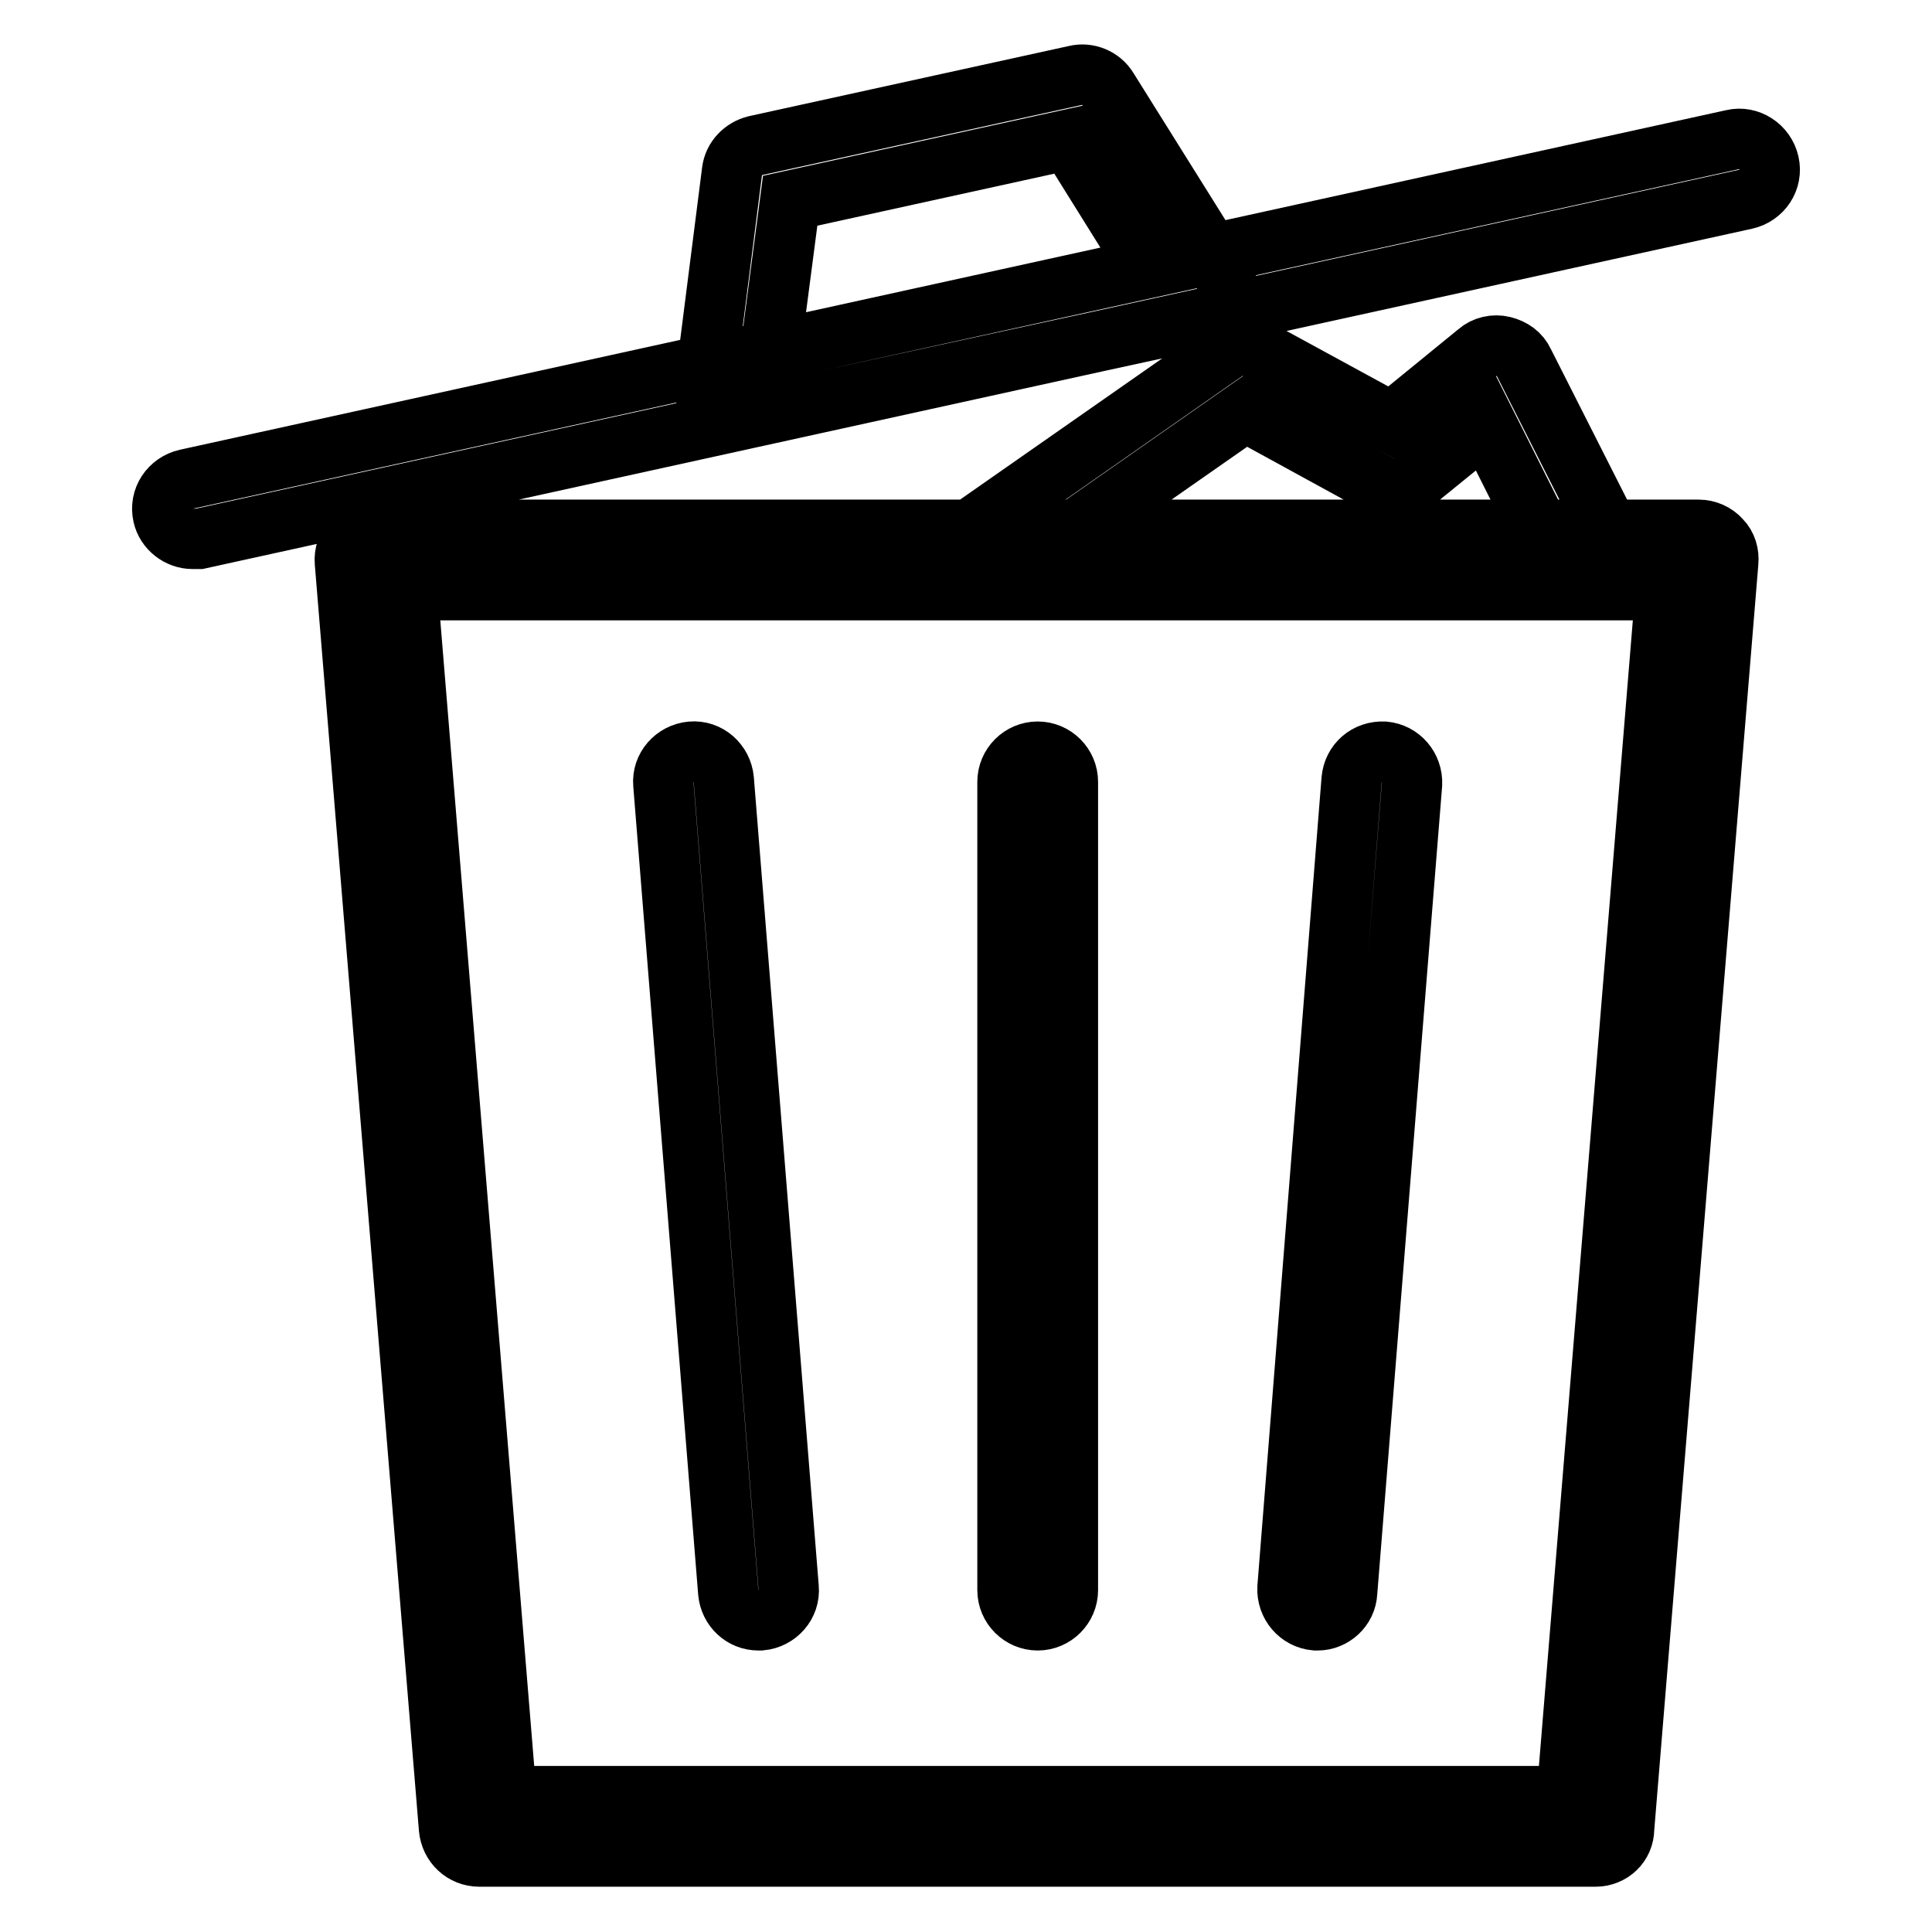 <?xml version="1.0" encoding="utf-8"?>
<!-- Svg Vector Icons : http://www.onlinewebfonts.com/icon -->
<!DOCTYPE svg PUBLIC "-//W3C//DTD SVG 1.1//EN" "http://www.w3.org/Graphics/SVG/1.1/DTD/svg11.dtd">
<svg version="1.1" xmlns="http://www.w3.org/2000/svg" xmlns:xlink="http://www.w3.org/1999/xlink" x="0px" y="0px" viewBox="0 0 256 256" enable-background="new 0 0 256 256" xml:space="preserve">
<g> <path stroke-width="8" fill-opacity="0" stroke="#000000"  d="M25.5,71.4c-1.8,0-3.5-1.3-3.9-3.1c-0.5-2.2,0.9-4.3,3.1-4.8l204.9-45c2.1-0.5,4.3,0.9,4.8,3.1 c0.5,2.2-0.9,4.3-3.1,4.8l-204.9,45C26.1,71.4,25.8,71.4,25.5,71.4z M97.4,55.6c-1,0-2-0.4-2.7-1.1c-1-0.9-1.4-2.2-1.3-3.5 l3.6-28.3c0.2-1.7,1.5-3,3.1-3.4l42.4-9.3c1.6-0.4,3.4,0.3,4.3,1.8L162,36.1c0.7,1.1,0.8,2.5,0.3,3.7c-0.5,1.2-1.6,2.1-2.8,2.4 L98.3,55.5C98,55.6,97.7,55.6,97.4,55.6L97.4,55.6z M104.7,26.6l-2.6,19.9l50.1-11l-10.6-17L104.7,26.6z M211.4,246H63.5 c-2.1,0-3.8-1.6-4-3.7L45.7,74.5c-0.1-1.1,0.3-2.2,1-3c0.8-0.8,1.8-1.3,2.9-1.3h175.5c1.1,0,2.2,0.5,2.9,1.3c0.8,0.8,1.1,1.9,1,3 l-13.8,167.8C215.2,244.4,213.5,246,211.4,246L211.4,246z M67.1,238h140.5l13.1-159.8H54L67.1,238z M137.5,214.7c-2.2,0-4-1.8-4-4 V103.6c0-2.2,1.8-4,4-4s4,1.8,4,4v107.1C141.5,212.9,139.7,214.7,137.5,214.7z M174.6,214.7c-0.1,0-0.2,0-0.3,0 c-2.2-0.2-3.8-2.1-3.7-4.3l8.5-107.1c0.2-2.2,2-3.8,4.3-3.7c2.2,0.2,3.8,2.1,3.7,4.3L178.5,211 C178.4,213.1,176.6,214.7,174.6,214.7z M100.5,214.7c-2.1,0-3.8-1.6-4-3.7l-8.6-107.1c-0.2-2.2,1.5-4.1,3.7-4.3 c2.2-0.2,4.1,1.5,4.3,3.7l8.6,107.1c0.2,2.2-1.5,4.1-3.7,4.3C100.7,214.7,100.6,214.7,100.5,214.7z M210.4,78 c-1.5,0-2.9-0.8-3.6-2.2l-9.9-19.7l-9.6,7.8c-1.3,1-3,1.2-4.4,0.4l-17.9-9.8l-32.5,22.7c-1.8,1.3-4.3,0.8-5.6-1 c-1.3-1.8-0.8-4.3,1-5.6l34.5-24.1c1.3-0.9,2.9-1,4.2-0.2l17.8,9.7l11.4-9.3c0.9-0.8,2.2-1.1,3.4-0.8c1.2,0.3,2.2,1,2.7,2.1 l12.2,24.1c1,2,0.2,4.4-1.8,5.4C211.6,77.9,211,78,210.4,78z"/></g>
</svg>